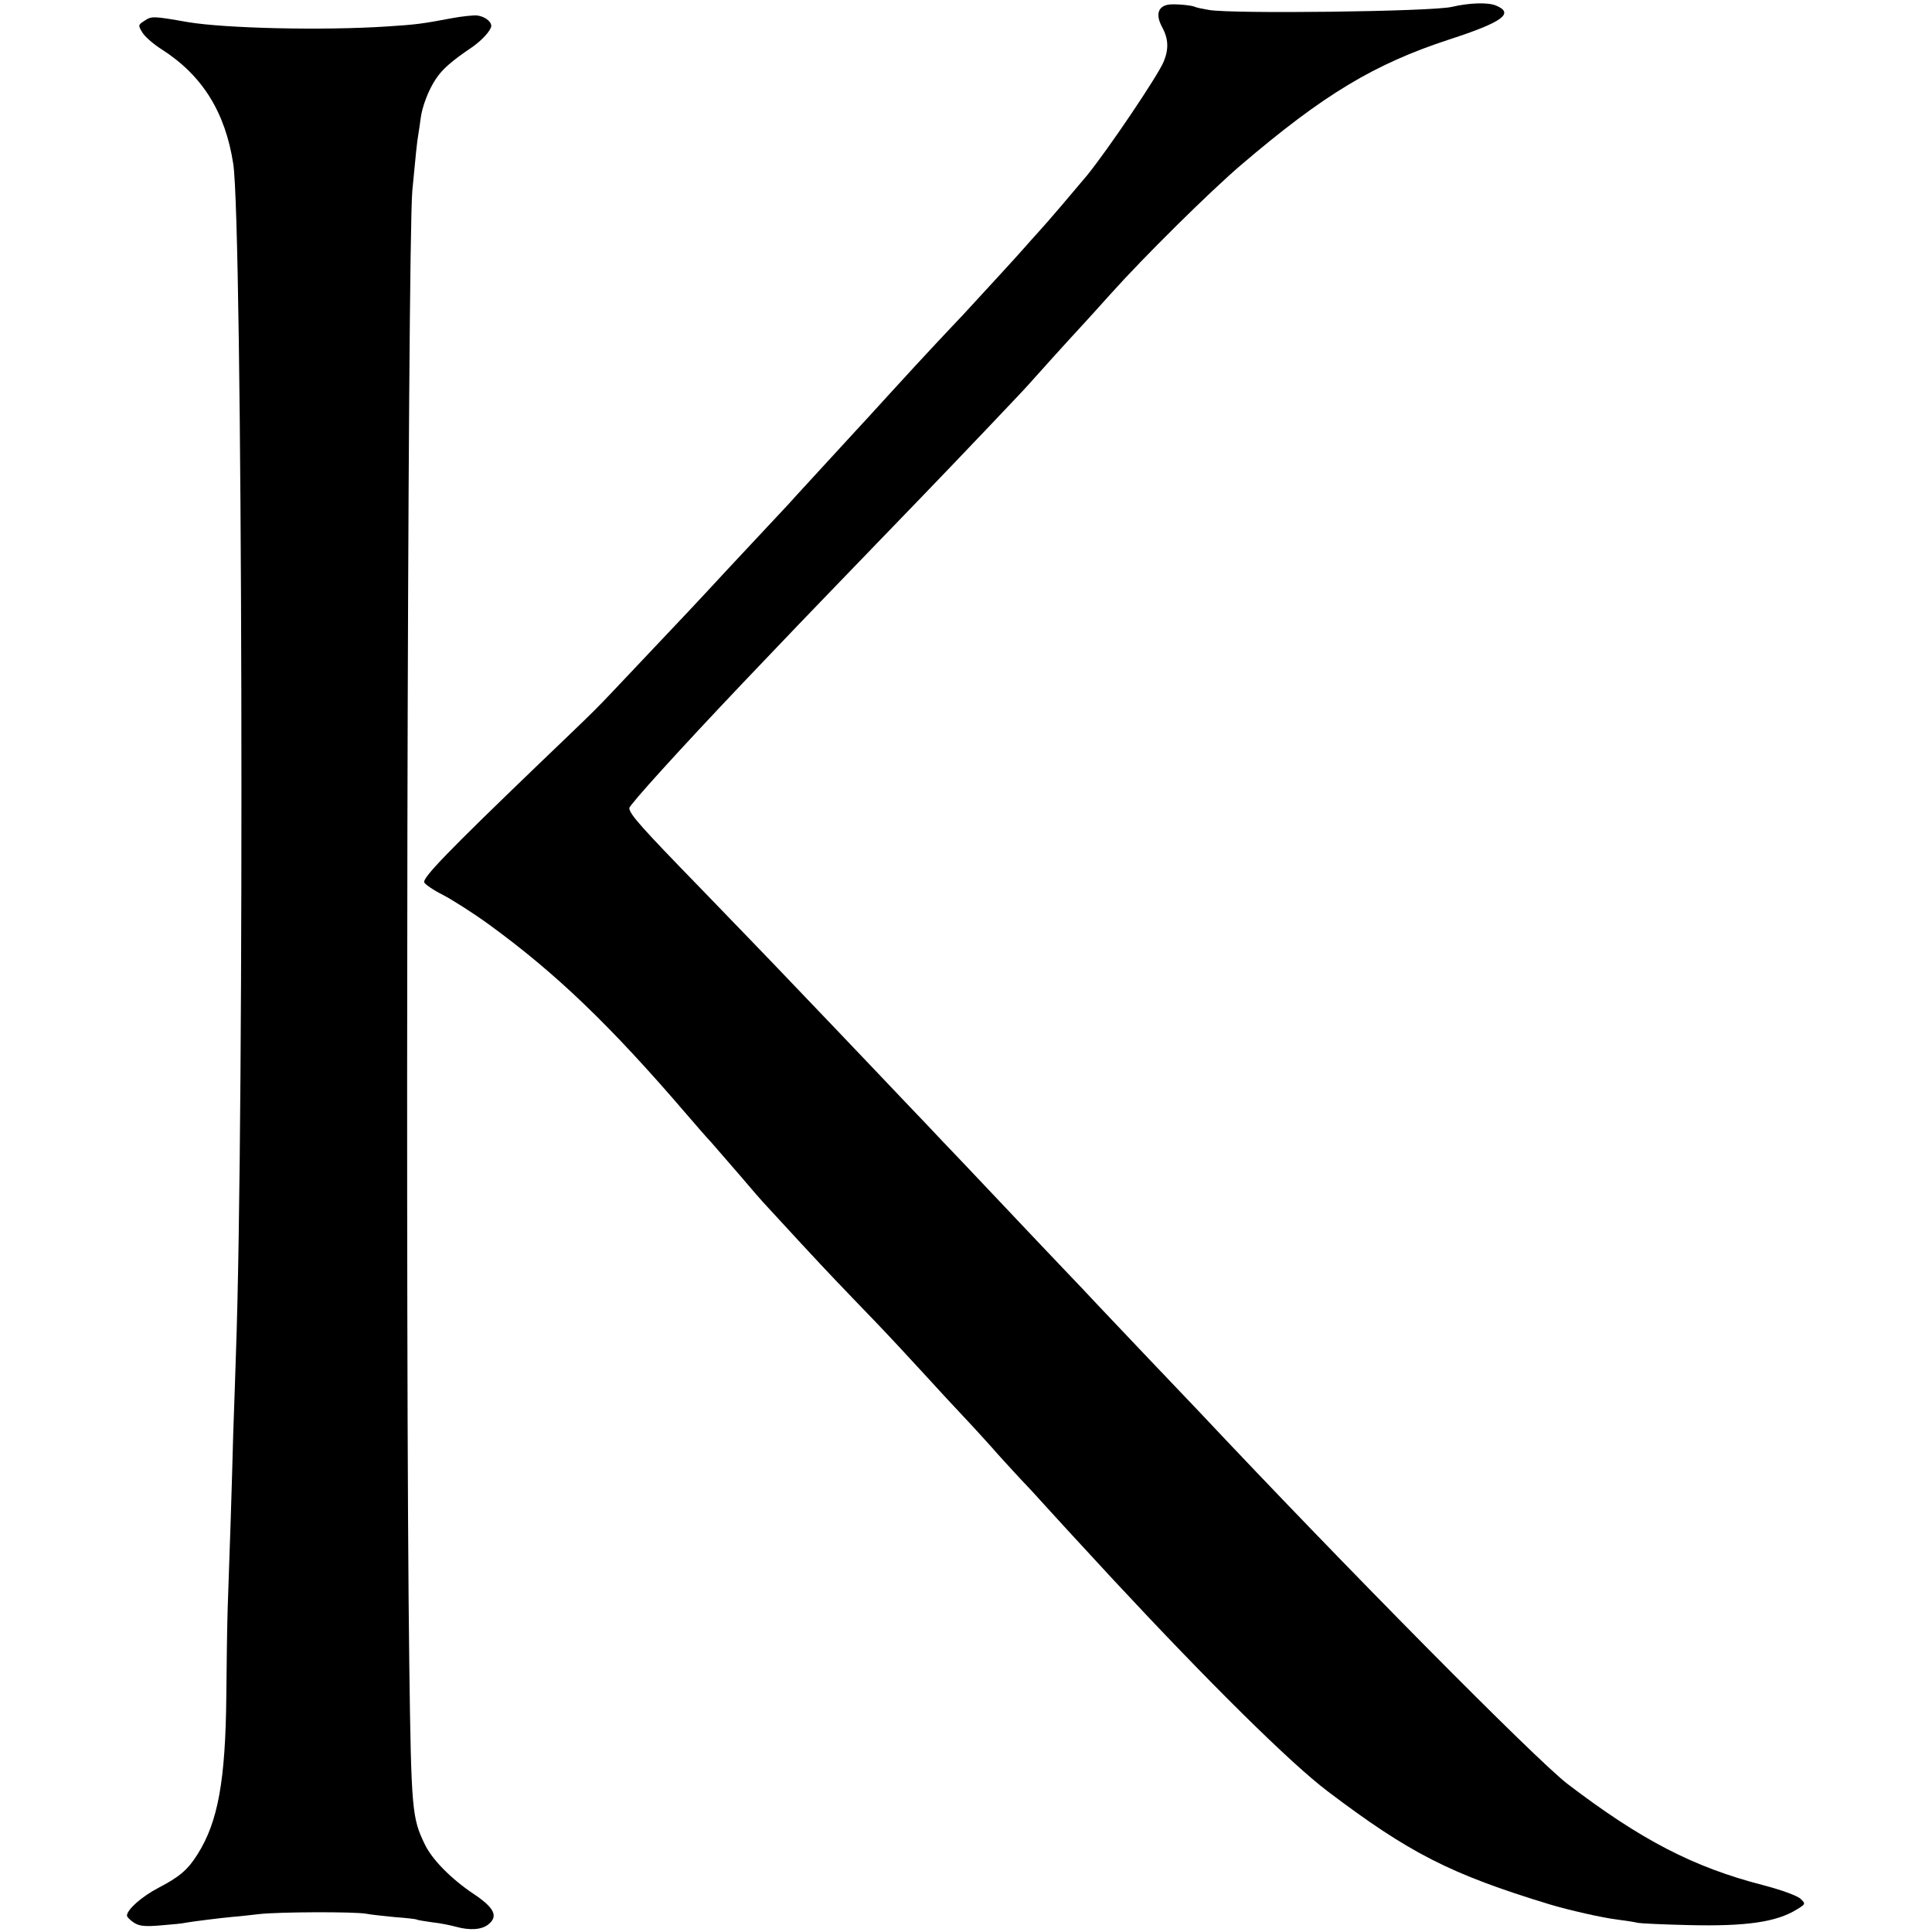 <?xml version="1.0" standalone="no"?>
<!DOCTYPE svg PUBLIC "-//W3C//DTD SVG 20010904//EN"
 "http://www.w3.org/TR/2001/REC-SVG-20010904/DTD/svg10.dtd">
<svg version="1.0" xmlns="http://www.w3.org/2000/svg"
 width="700pt" height="700pt" viewBox="0 0 700 700"
 preserveAspectRatio="xMidYMid meet">
<g transform="translate(0,700) scale(0.1,-0.1)"
fill="#000000" stroke="none">
<path d="M4232 6983 c-37 -7 -45 -37 -22 -80 24 -44 25 -81 6 -127 -22 -52
-200 -316 -277 -411 -41 -49 -146 -173 -176 -205 -17 -19 -40 -44 -50 -56 -22
-26 -168 -184 -224 -245 -23 -24 -67 -71 -98 -104 -31 -33 -106 -114 -166
-180 -60 -66 -114 -125 -120 -131 -38 -41 -197 -214 -215 -234 -11 -13 -49
-54 -83 -90 -34 -36 -111 -119 -172 -184 -121 -131 -146 -157 -338 -360 -157
-166 -111 -120 -357 -356 -316 -304 -409 -400 -403 -417 3 -7 33 -28 67 -45
33 -17 107 -64 164 -105 248 -180 445 -370 722 -693 30 -35 69 -80 87 -99 17
-20 64 -74 105 -121 40 -47 77 -90 83 -96 63 -69 212 -230 258 -278 32 -34 98
-102 145 -151 48 -50 130 -138 182 -195 52 -57 113 -123 135 -146 22 -23 68
-73 102 -111 34 -39 83 -92 108 -119 26 -27 65 -69 87 -94 34 -38 131 -143
252 -274 347 -373 640 -663 776 -766 296 -224 444 -300 805 -410 66 -20 193
-49 245 -55 30 -4 64 -9 75 -12 11 -2 94 -6 185 -8 206 -5 316 11 389 56 33
20 34 21 15 39 -11 11 -68 32 -137 50 -252 65 -442 164 -707 366 -114 87 -802
782 -1336 1350 -22 23 -103 108 -181 190 -78 82 -160 169 -184 194 -23 25 -78
83 -123 130 -45 47 -151 159 -236 249 -85 90 -177 187 -205 216 -27 29 -88 93
-134 141 -46 49 -161 169 -255 268 -94 98 -191 200 -216 226 -25 26 -148 154
-275 285 -209 215 -254 265 -255 287 0 11 184 214 411 453 42 44 98 103 124
130 41 44 379 394 520 540 115 119 375 392 392 412 20 23 151 168 193 213 14
15 61 67 105 116 121 135 358 369 470 465 301 257 484 367 756 456 194 63 237
95 169 123 -29 12 -96 10 -160 -5 -74 -17 -795 -26 -880 -11 -24 4 -47 9 -50
11 -11 6 -76 12 -98 8z"/>
<path d="M1637 6934 c-107 -20 -126 -23 -237 -30 -228 -15 -584 -7 -720 16
-125 22 -131 22 -156 5 -24 -15 -24 -17 -8 -43 9 -15 40 -42 70 -61 147 -94
230 -227 259 -414 34 -213 41 -3451 10 -4307 -2 -58 -6 -190 -10 -295 -5 -195
-13 -436 -20 -630 -2 -60 -4 -205 -5 -320 -3 -306 -30 -456 -104 -573 -35 -56
-65 -82 -142 -122 -61 -32 -114 -79 -114 -101 0 -4 11 -16 25 -25 20 -13 40
-15 98 -10 39 3 81 7 92 10 23 4 125 17 170 21 17 1 59 6 95 10 73 8 347 9
388 1 15 -3 61 -8 102 -12 41 -3 77 -7 80 -9 3 -2 29 -6 57 -10 29 -3 67 -11
85 -16 51 -14 94 -11 118 9 36 29 21 60 -54 110 -81 54 -151 125 -177 180 -46
95 -49 122 -56 647 -15 1126 -7 5148 11 5345 11 116 17 179 22 205 3 17 6 41
8 55 5 42 28 103 54 142 23 36 57 66 131 116 38 26 70 62 71 78 0 17 -25 35
-52 38 -13 1 -54 -3 -91 -10z"/>
</g>
</svg>
